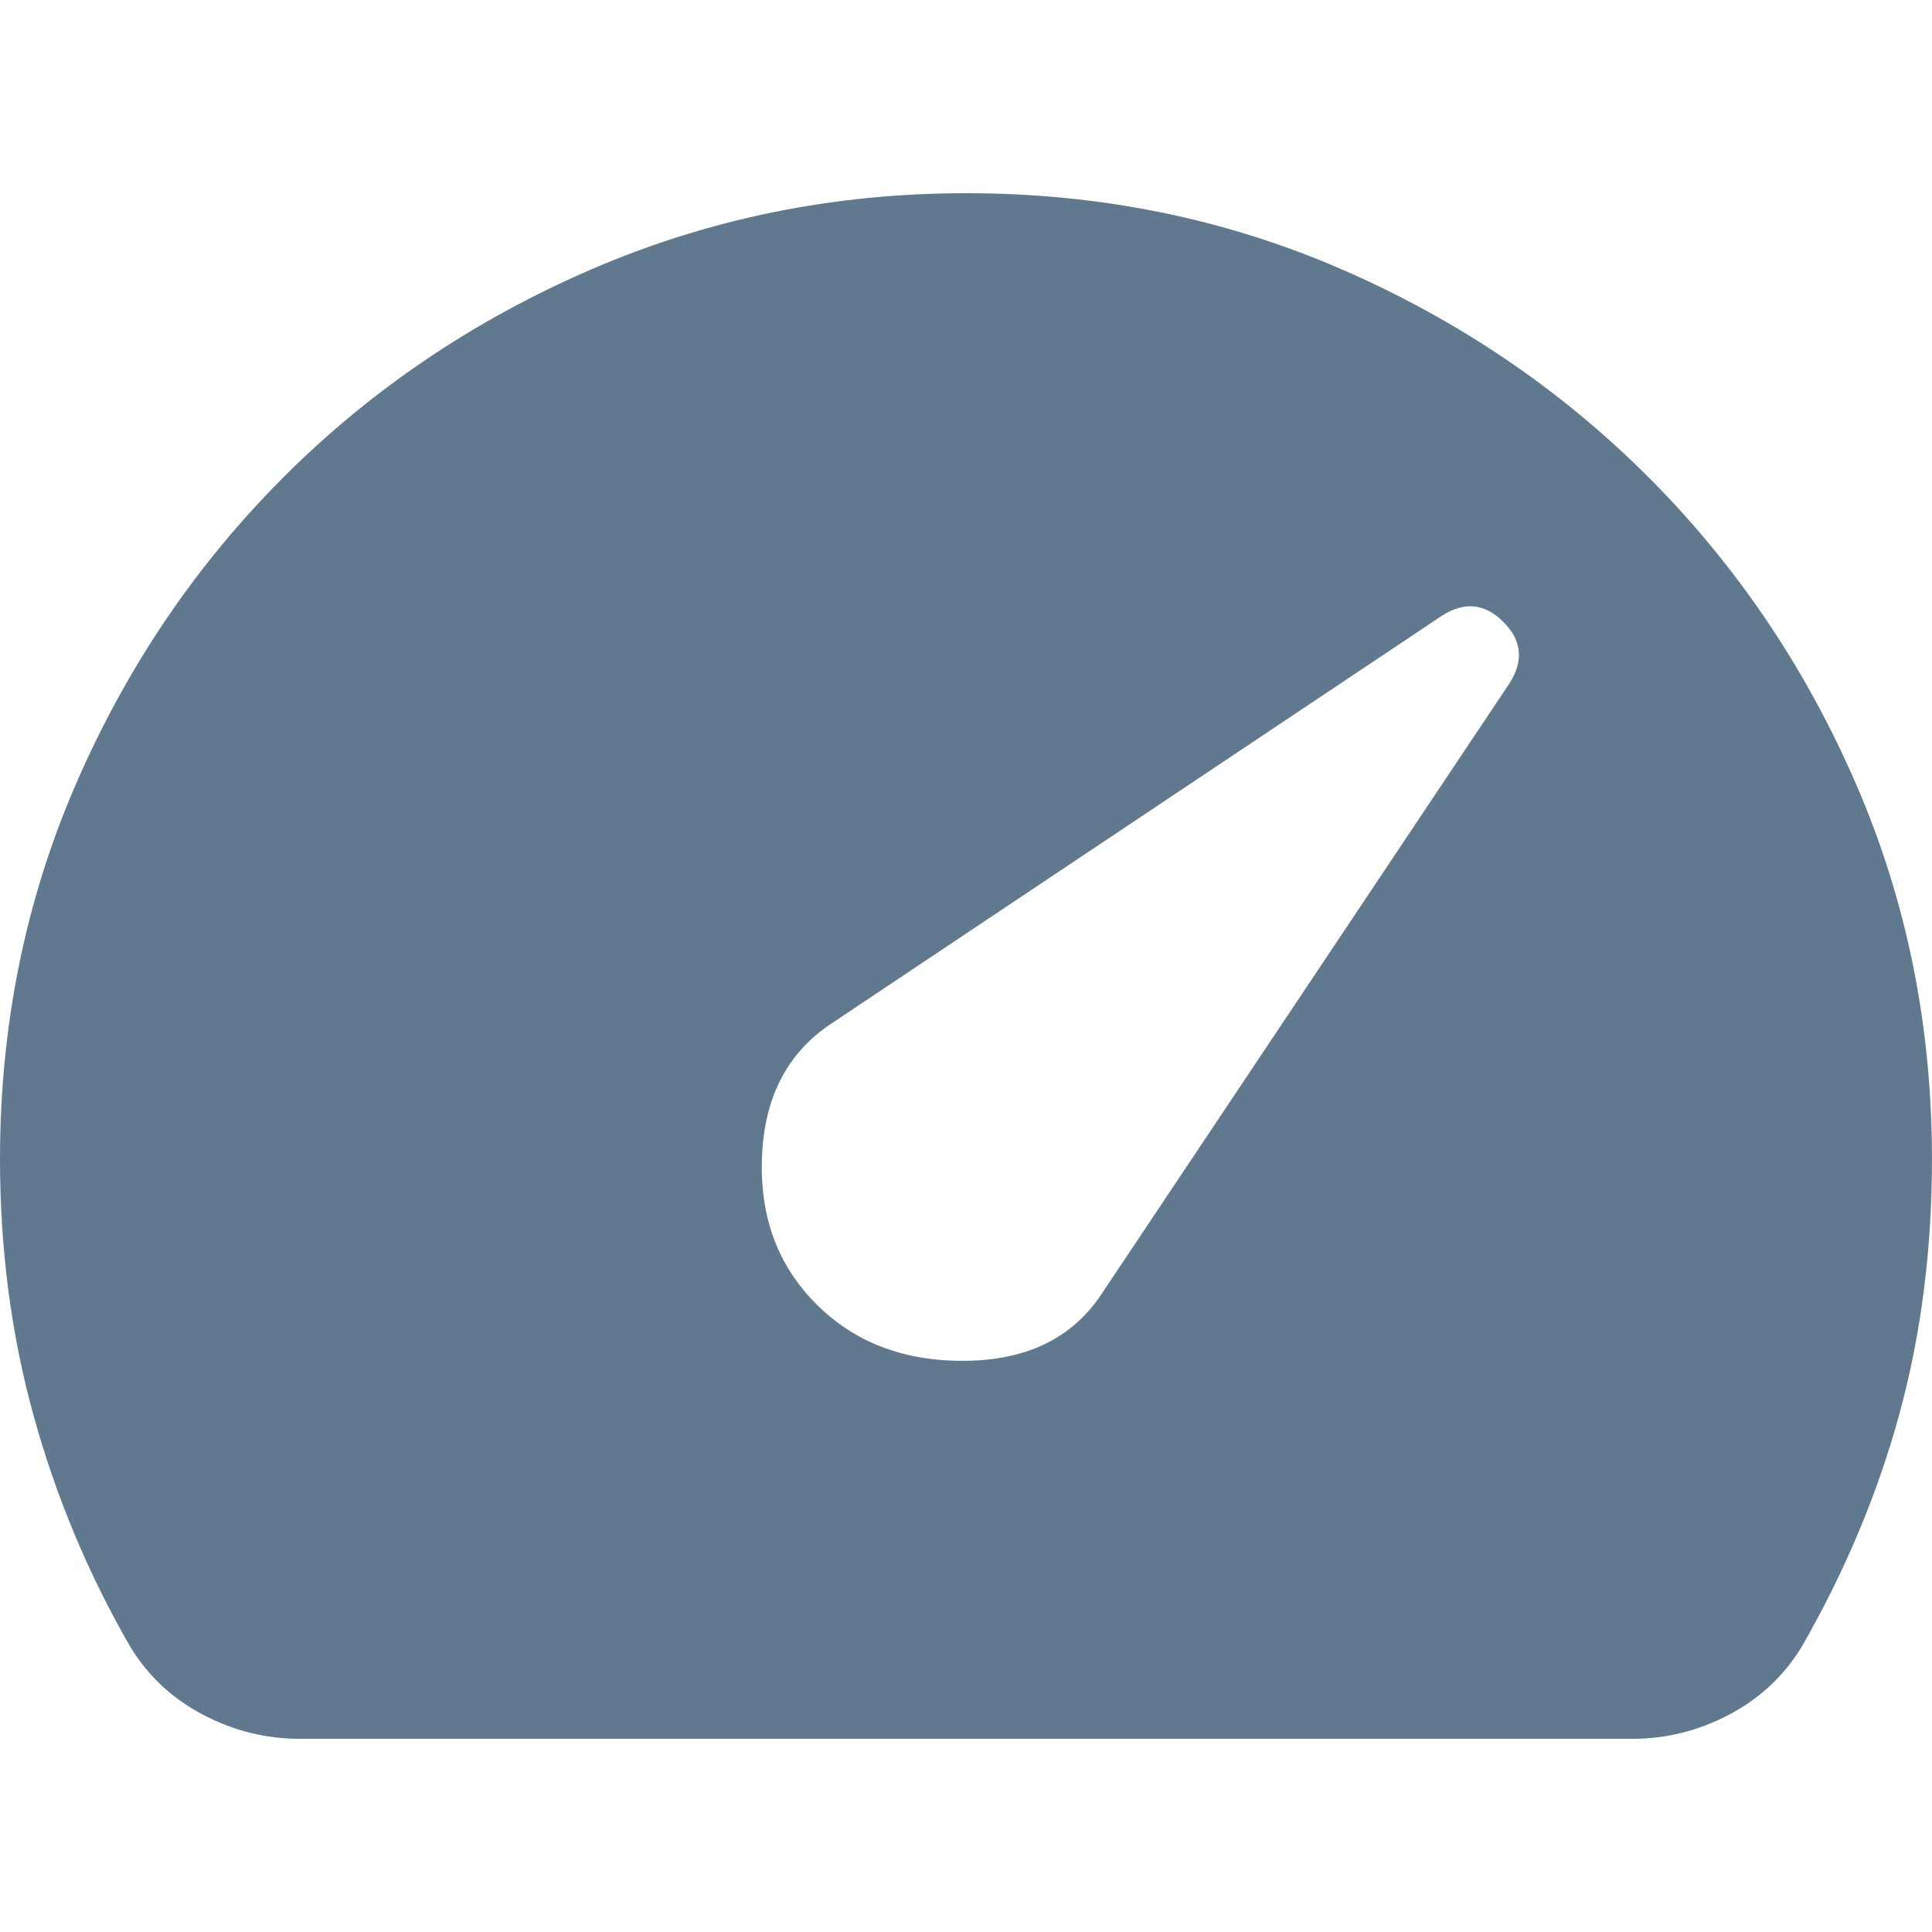 <svg viewBox="0 0 75 75" xmlns="http://www.w3.org/2000/svg"><path d="m31.688 50.625c1.5 1.5 3.438 2.233 5.813 2.201 2.375-.03 4.125-.889 5.25-2.576l15.844-23.719c.563-.875.484-1.671-.236-2.389-.718-.72-1.514-.799-2.389-.236l-23.719 15.844c-1.688 1.125-2.578 2.844-2.67 5.156-.095 2.313.607 4.219 2.108 5.719zm-20.063 16.875c-1.312 0-2.562-.313-3.75-.938-1.188-.625-2.125-1.5-2.812-2.625-1.625-2.812-2.875-5.796-3.75-8.951-.875-3.157-1.313-6.486-1.313-9.986 0-5.188.985-10.048 2.955-14.58 1.967-4.53 4.655-8.499 8.062-11.906 3.405-3.405 7.389-6.093 11.951-8.063 4.563-1.967 9.406-2.951 14.531-2.951 5.187 0 10.046.984 14.576 2.951 4.533 1.97 8.501 4.657 11.907 8.063 3.407 3.407 6.095 7.376 8.062 11.906 1.97 4.532 2.955 9.393 2.955 14.58 0 3.5-.421 6.796-1.264 9.889-.845 3.095-2.111 6.111-3.799 9.049-.688 1.125-1.625 2-2.812 2.625-1.188.625-2.438.938-3.75.938l-51.75-0z" fill="#60798f"/></svg>